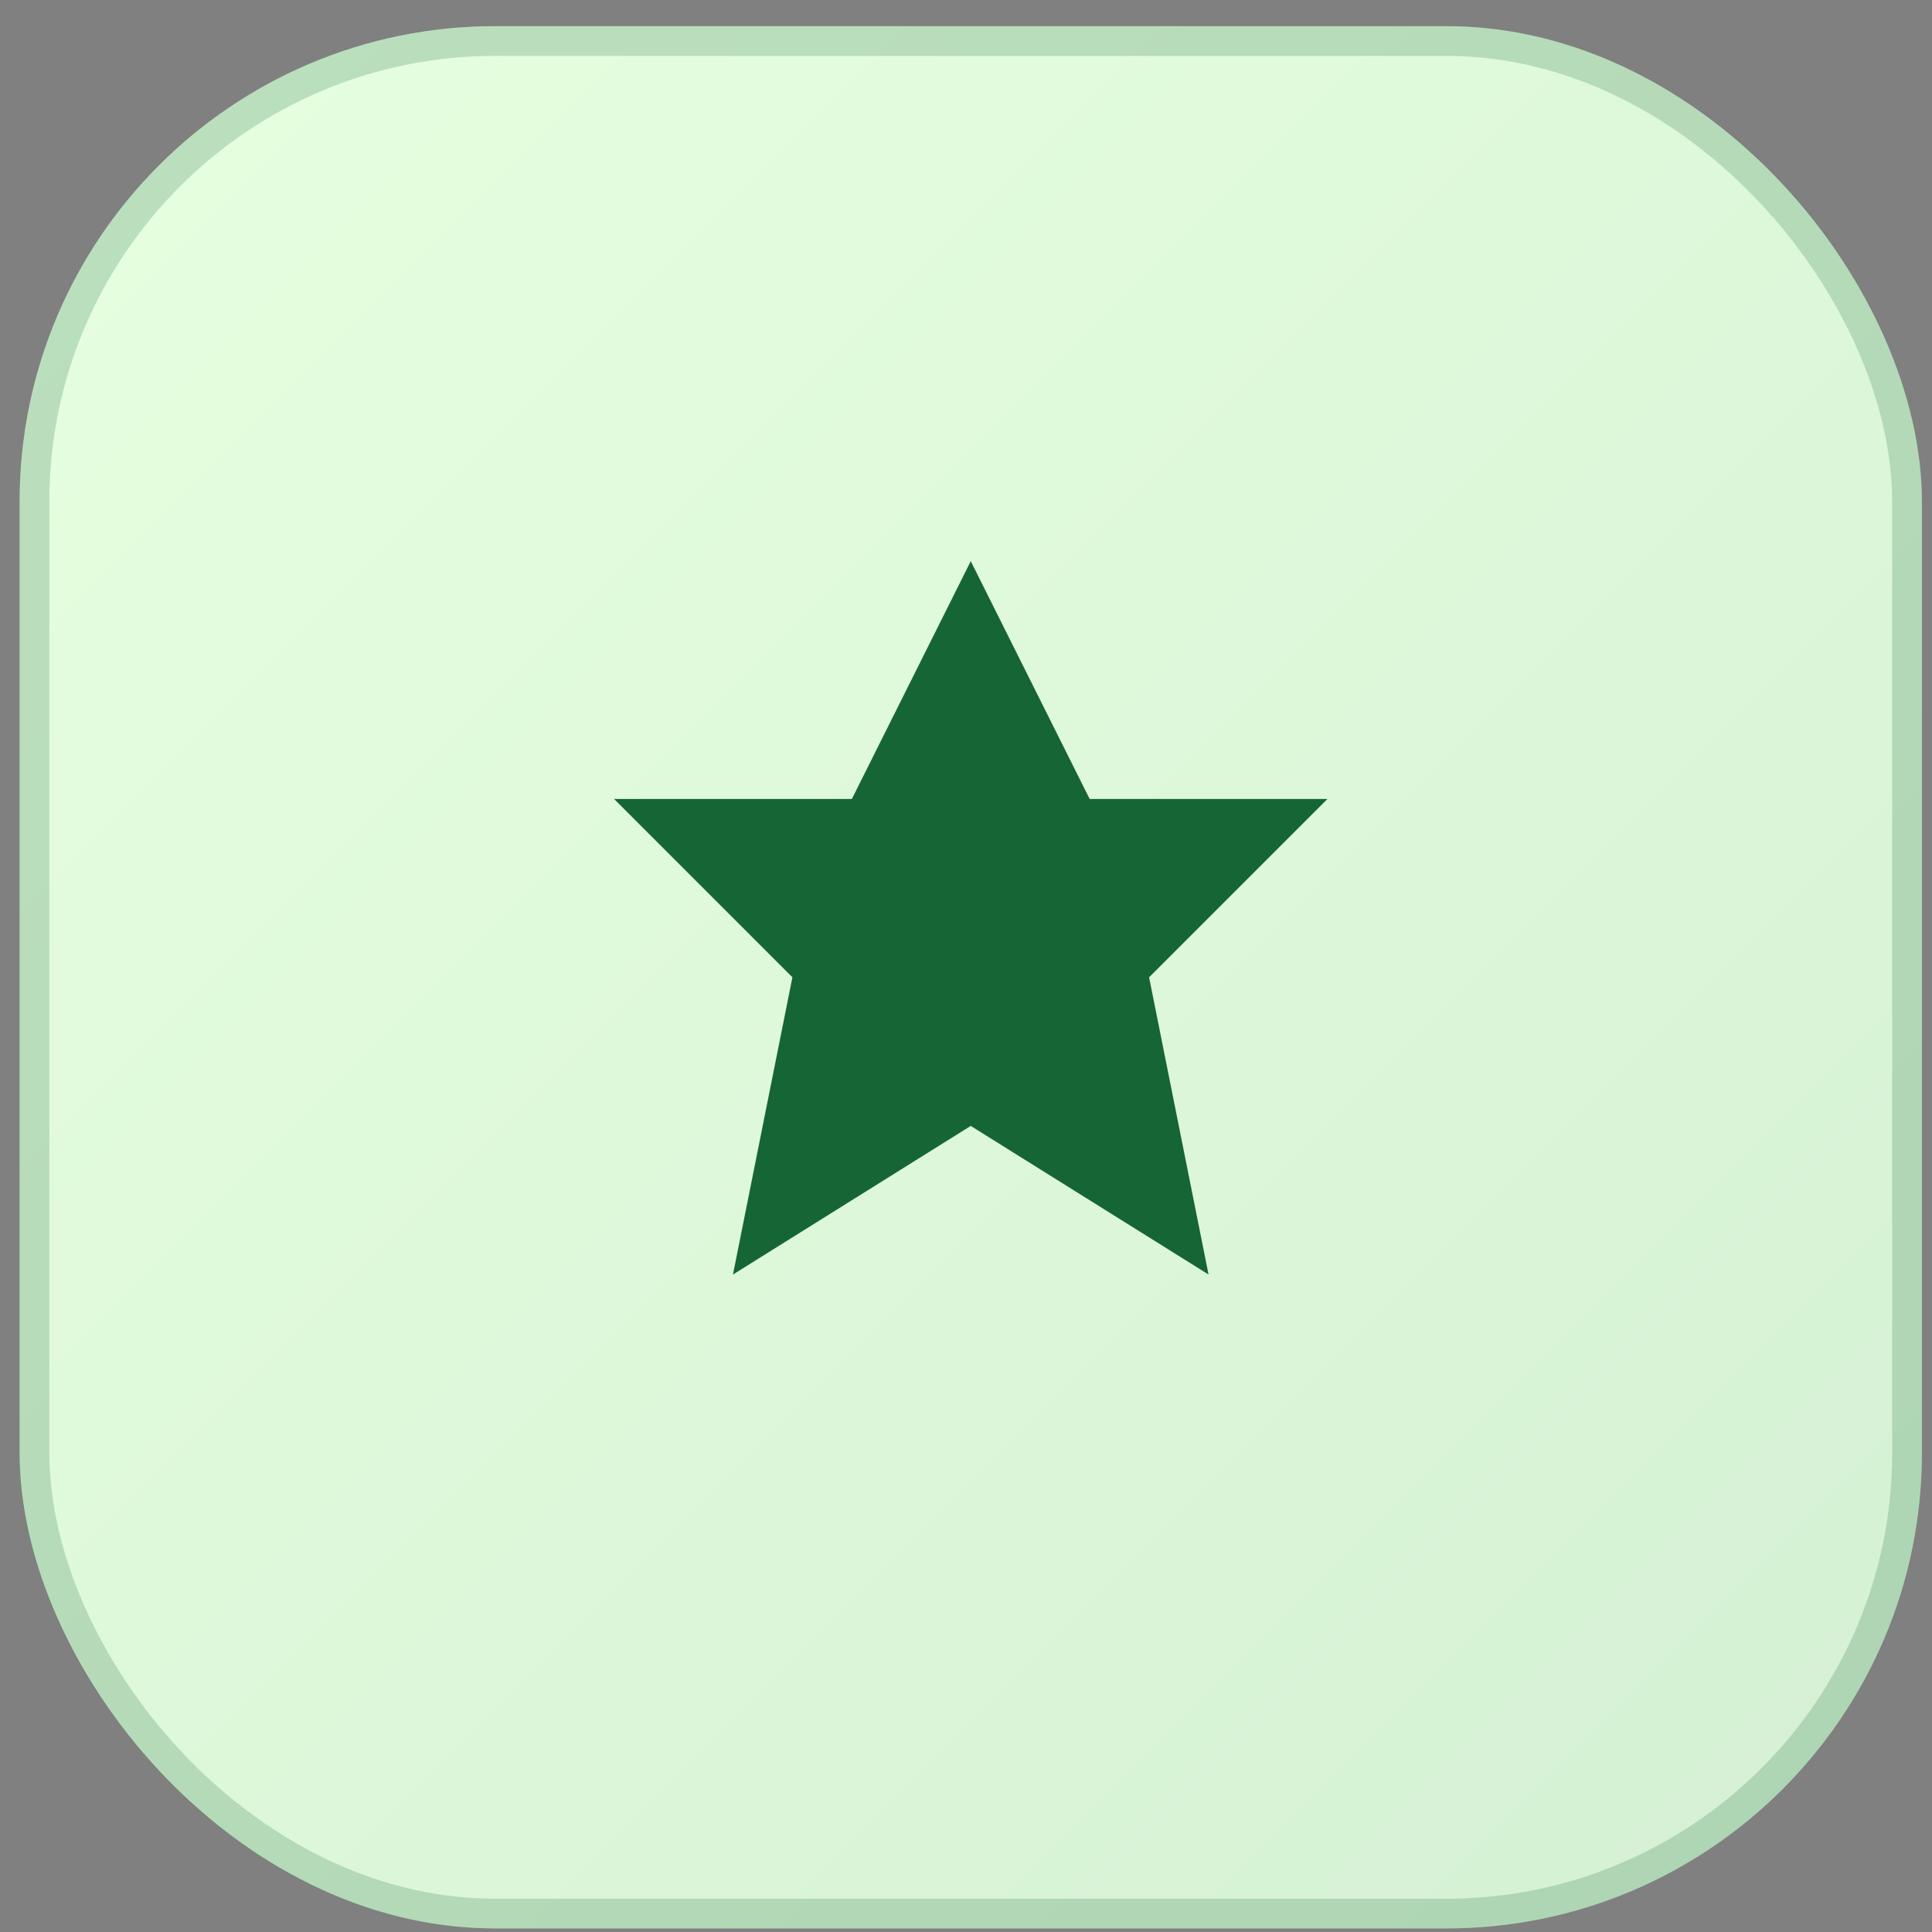 <svg width="65" height="65" viewBox="0 0 65 65" fill="none" xmlns="http://www.w3.org/2000/svg">
<rect x="0" y="0" width="65" height="65" fill="#808080" stroke="none"/>
<rect x="0.66" y="0.88" width="64" height="64" rx="16" fill="url(#paint0_linear_100_1900)"></rect>
<rect x="1.16" y="1.38" width="63" height="63" rx="15.5" stroke="#166534" stroke-opacity="0.2"></rect>
<path d="M32.66 18.88L36.66 26.88H44.66L38.66 32.88L40.66 42.88L32.66 37.88L24.66 42.88L26.66 32.88L20.66 26.88H28.66L32.66 18.88Z" fill="#166534"></path>
<defs>
<linearGradient id="paint0_linear_100_1900" x1="0.66" y1="0.88" x2="64.66" y2="64.88" gradientUnits="userSpaceOnUse">
<stop stop-color="#E6FFDF"></stop>
<stop offset="1" stop-color="#D4F0D4"></stop>
</linearGradient>
</defs>
</svg>
